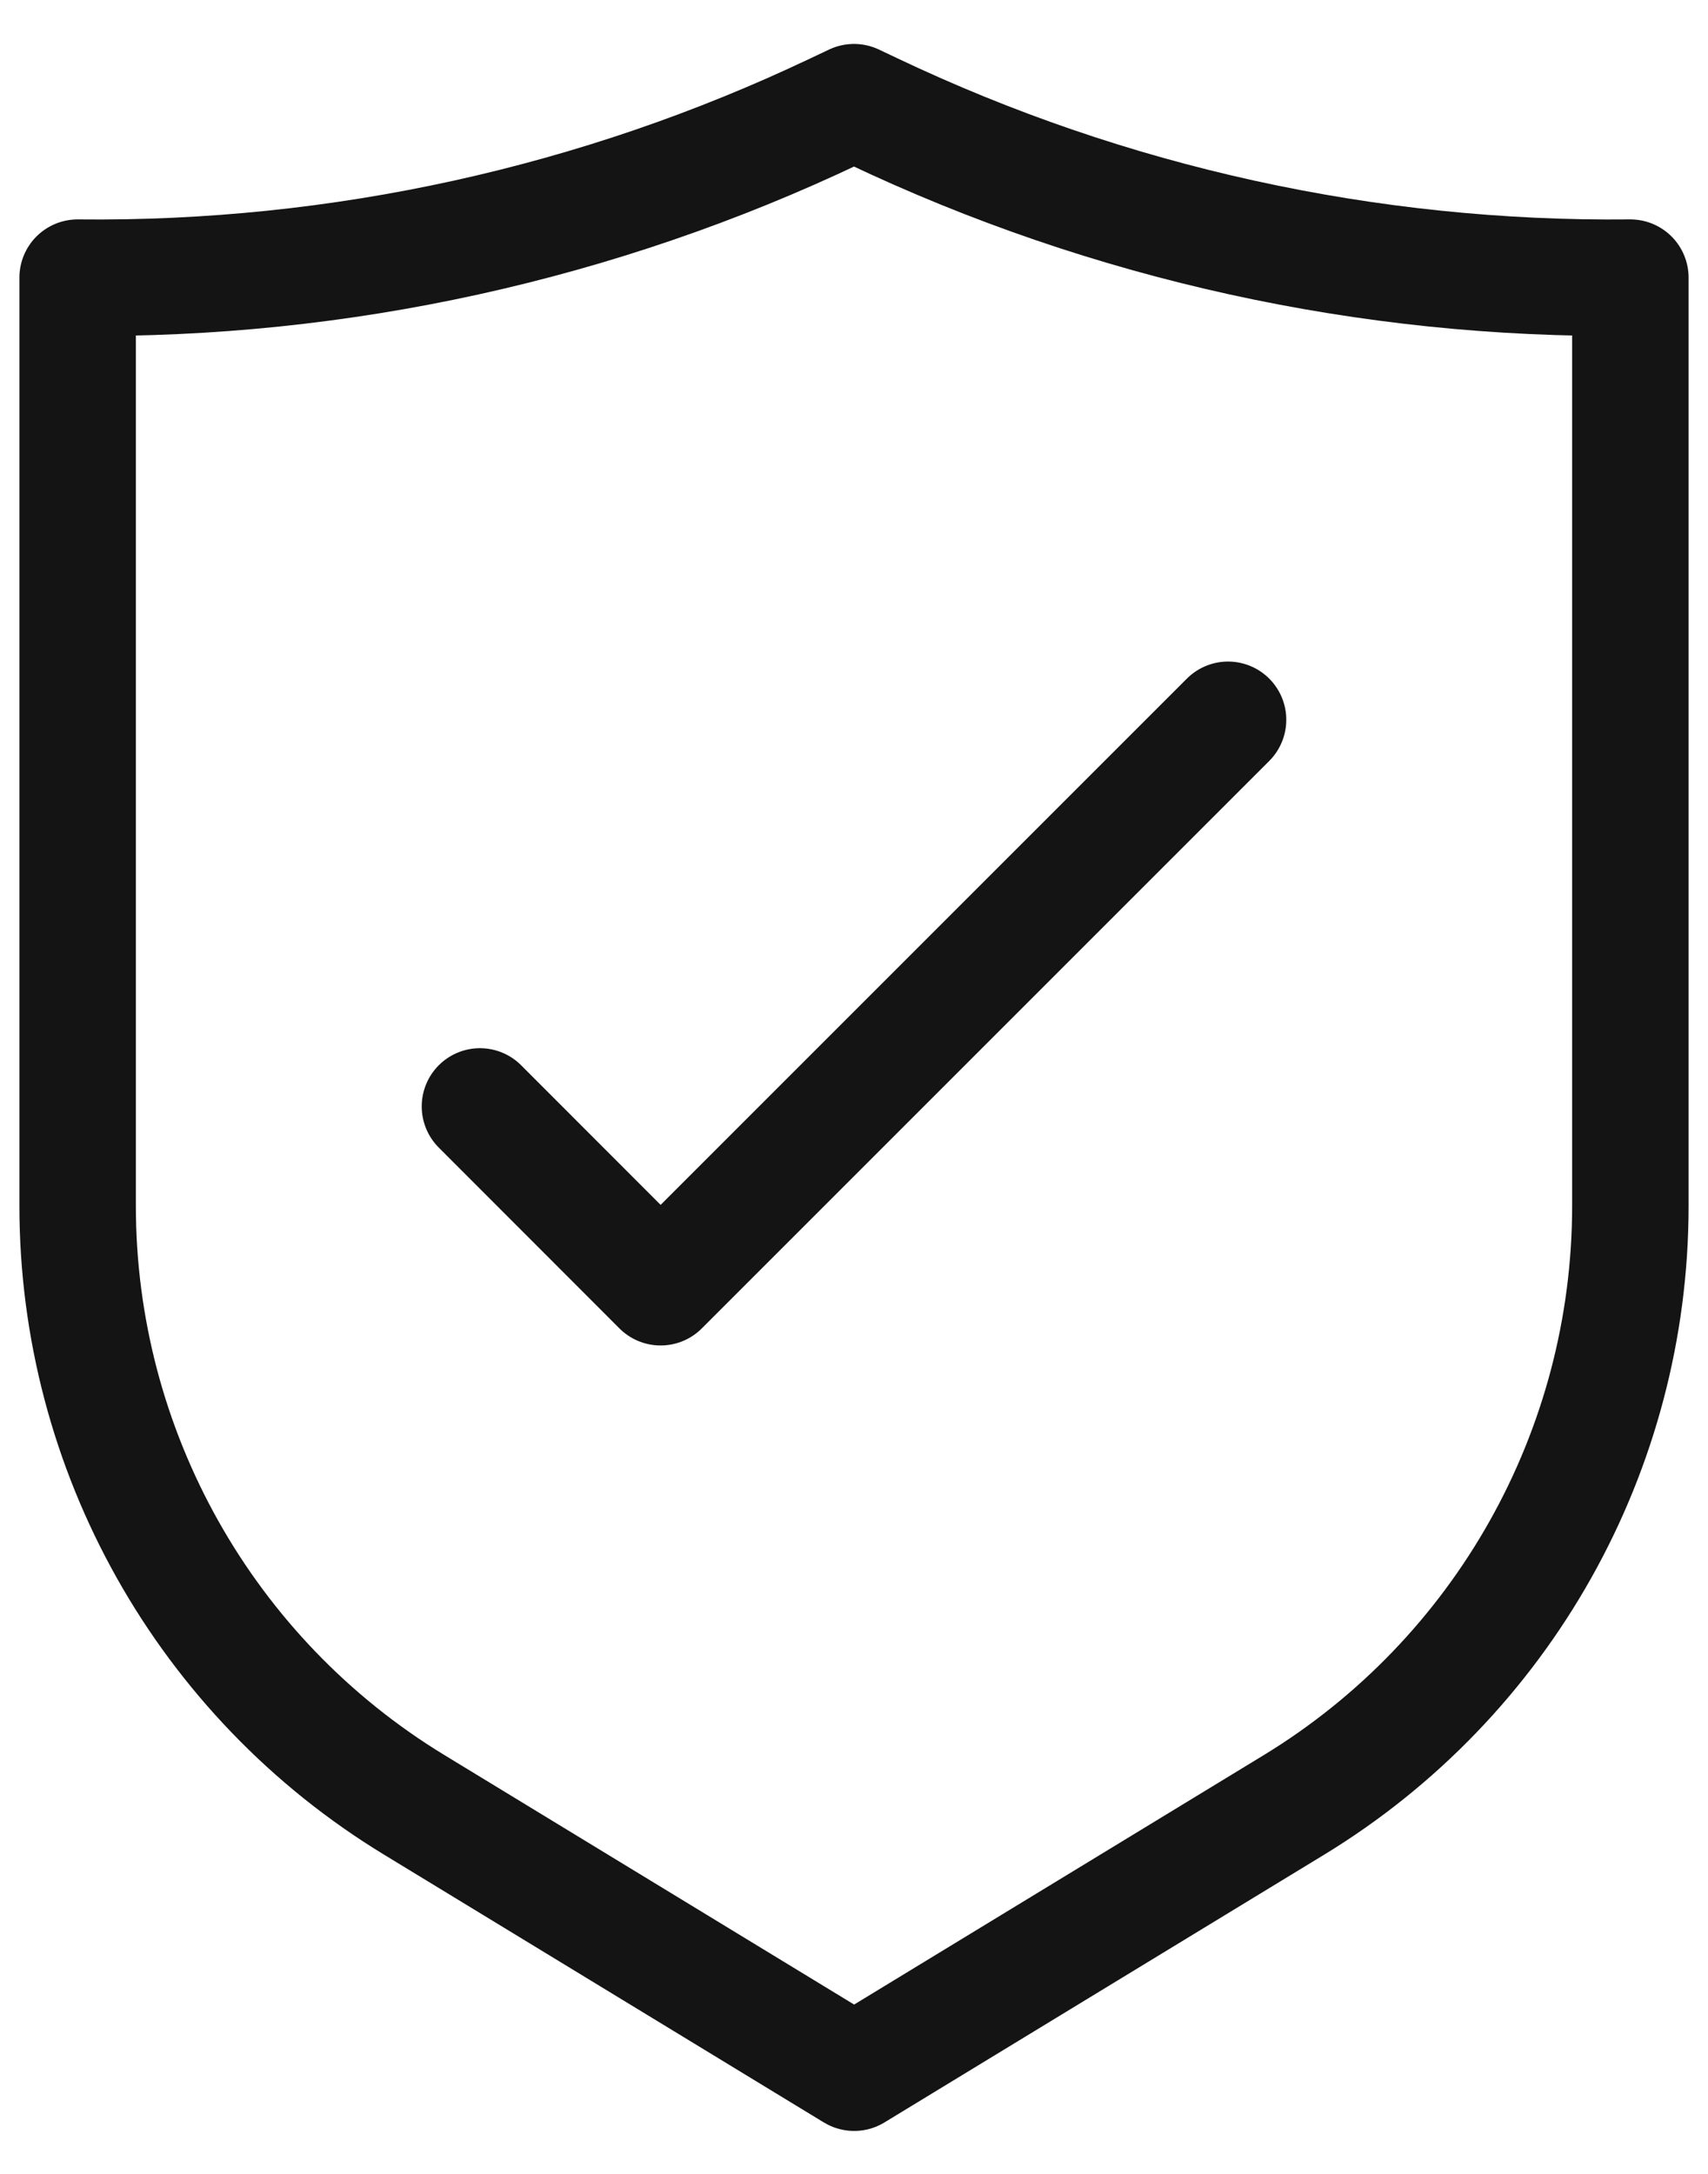 <svg xmlns="http://www.w3.org/2000/svg" fill="none" viewBox="0 0 22 28" height="28" width="22">
<g clip-path="url(#clip0_2078_1252)">
<path stroke-linejoin="round" stroke-linecap="round" stroke-width="1.5" stroke="#141414" d="M6.182 14.251L8.509 16.58L15.818 9.271"></path>
<path stroke-linejoin="round" stroke-linecap="round" stroke-width="1.5" stroke="#141414" d="M10.998 26.695L5.337 23.248C2.644 21.61 1 18.684 1 15.532V11.388V3.576C4.374 3.613 7.711 2.879 10.759 1.43L11 1.316L11.241 1.43C14.289 2.879 17.627 3.612 21 3.576V11.388V15.532C21 18.686 19.356 21.61 16.663 23.25L11.002 26.697L10.998 26.695Z"></path>
</g>
<defs>
<clipPath id="clip0_2078_1252">
<rect fill="white" height="28" width="22"></rect>
</clipPath>
</defs>
</svg>
